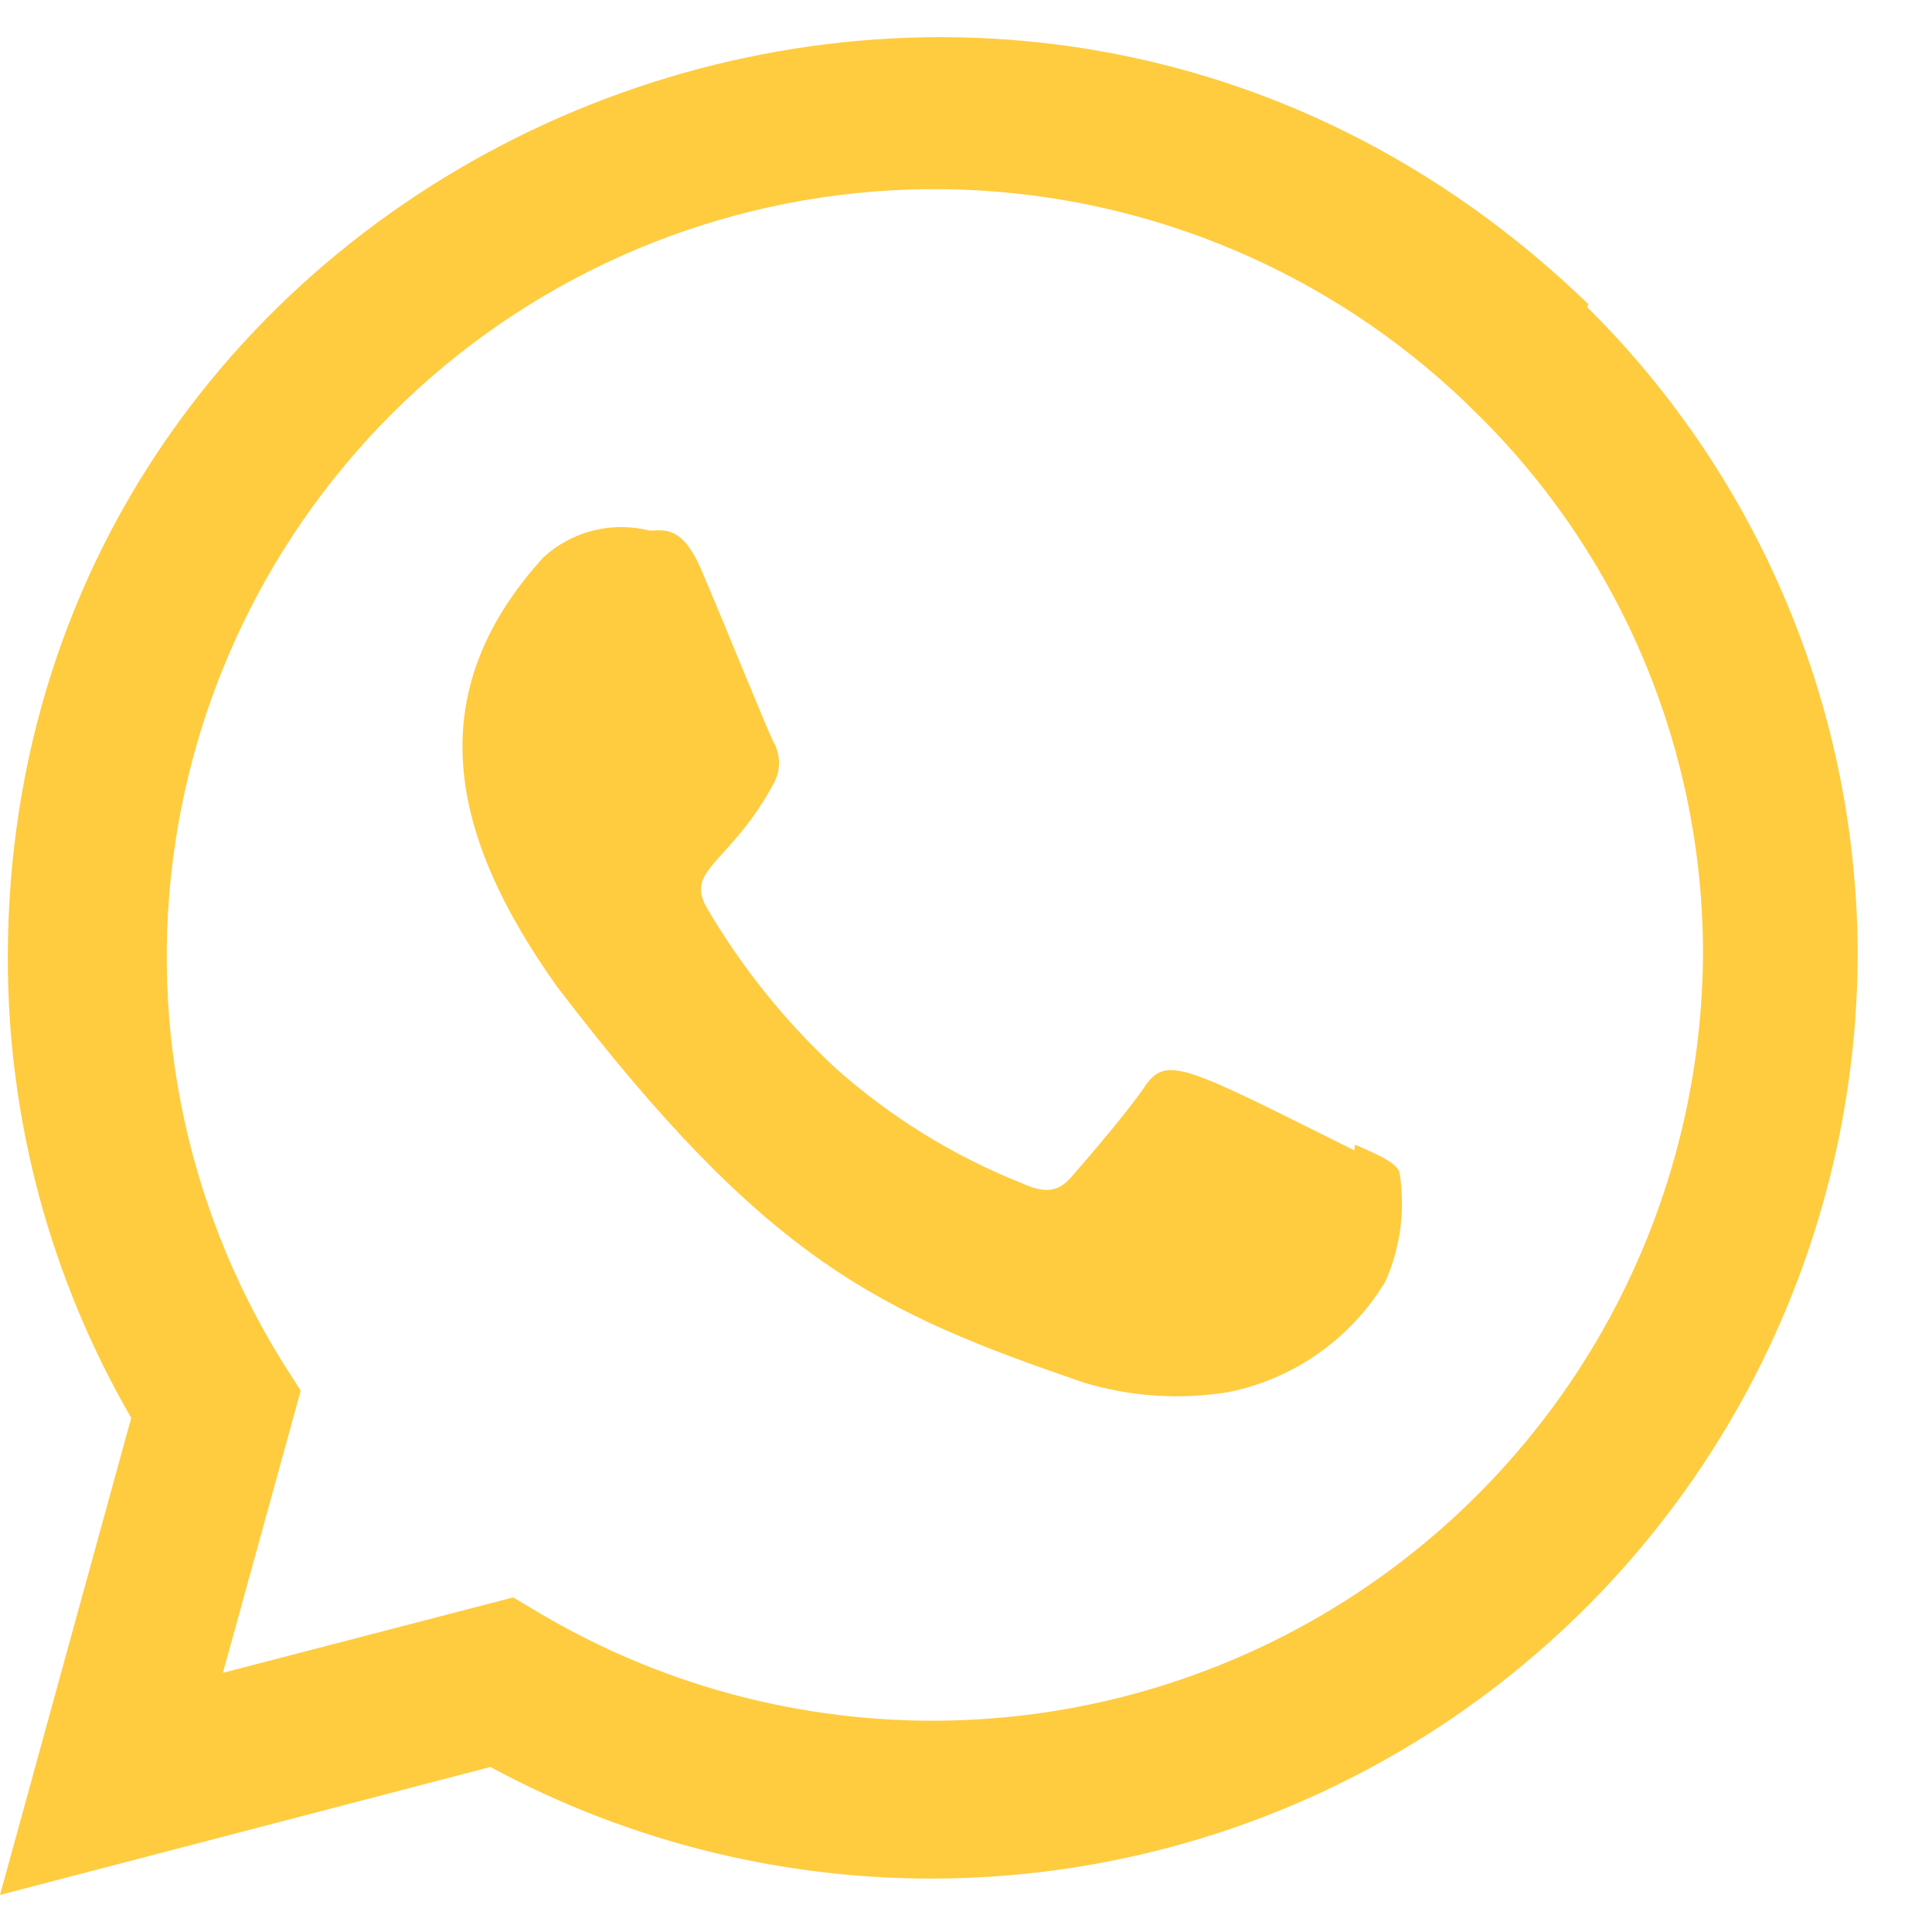 <svg width="26" height="26" viewBox="0 0 26 26" fill="none" xmlns="http://www.w3.org/2000/svg">
<path d="M18.235 15.403L18.226 15.481C15.935 14.34 15.696 14.188 15.4 14.631C15.195 14.939 14.597 15.635 14.416 15.842C14.235 16.049 14.053 16.06 13.743 15.92C12.826 15.554 11.98 15.03 11.243 14.373C10.564 13.743 9.98 13.016 9.512 12.217C9.208 11.69 9.846 11.615 10.427 10.515C10.468 10.429 10.487 10.334 10.483 10.239C10.478 10.143 10.45 10.051 10.401 9.969C10.323 9.813 9.701 8.281 9.439 7.671C9.178 7.06 8.932 7.14 8.739 7.14C8.491 7.077 8.23 7.077 7.982 7.14C7.733 7.202 7.504 7.326 7.314 7.499C5.633 9.346 6.055 11.252 7.497 13.279C10.324 16.979 11.831 17.66 14.584 18.606C15.219 18.798 15.889 18.841 16.543 18.732C16.977 18.643 17.387 18.465 17.749 18.209C18.11 17.954 18.415 17.626 18.643 17.247C18.851 16.781 18.916 16.265 18.831 15.762C18.752 15.625 18.548 15.544 18.235 15.403Z" fill="#FFCC40"/>
<path d="M21.375 4.093C13.365 -3.649 0.111 1.966 0.105 12.889C0.103 15.064 0.676 17.2 1.766 19.081L0 25.501L6.599 23.779C8.492 24.803 10.618 25.32 12.77 25.279C14.922 25.237 17.026 24.64 18.879 23.544C20.732 22.448 22.269 20.892 23.341 19.026C24.414 17.16 24.985 15.048 25 12.896C25.004 11.267 24.685 9.654 24.06 8.149C23.435 6.645 22.517 5.28 21.36 4.134L21.375 4.093ZM22.918 12.86C22.905 14.682 22.412 16.469 21.489 18.04C20.566 19.611 19.245 20.911 17.66 21.809C16.074 22.707 14.28 23.172 12.458 23.156C10.636 23.141 8.85 22.645 7.281 21.72L6.906 21.497L3 22.512L4.047 18.715L3.798 18.325C2.461 16.17 1.962 13.599 2.398 11.101C2.834 8.603 4.173 6.353 6.161 4.778C8.148 3.204 10.646 2.415 13.177 2.563C15.709 2.711 18.097 3.784 19.889 5.579C20.852 6.531 21.616 7.665 22.136 8.915C22.656 10.165 22.922 11.506 22.918 12.86Z" fill="#FFCC40"/>
</svg>
